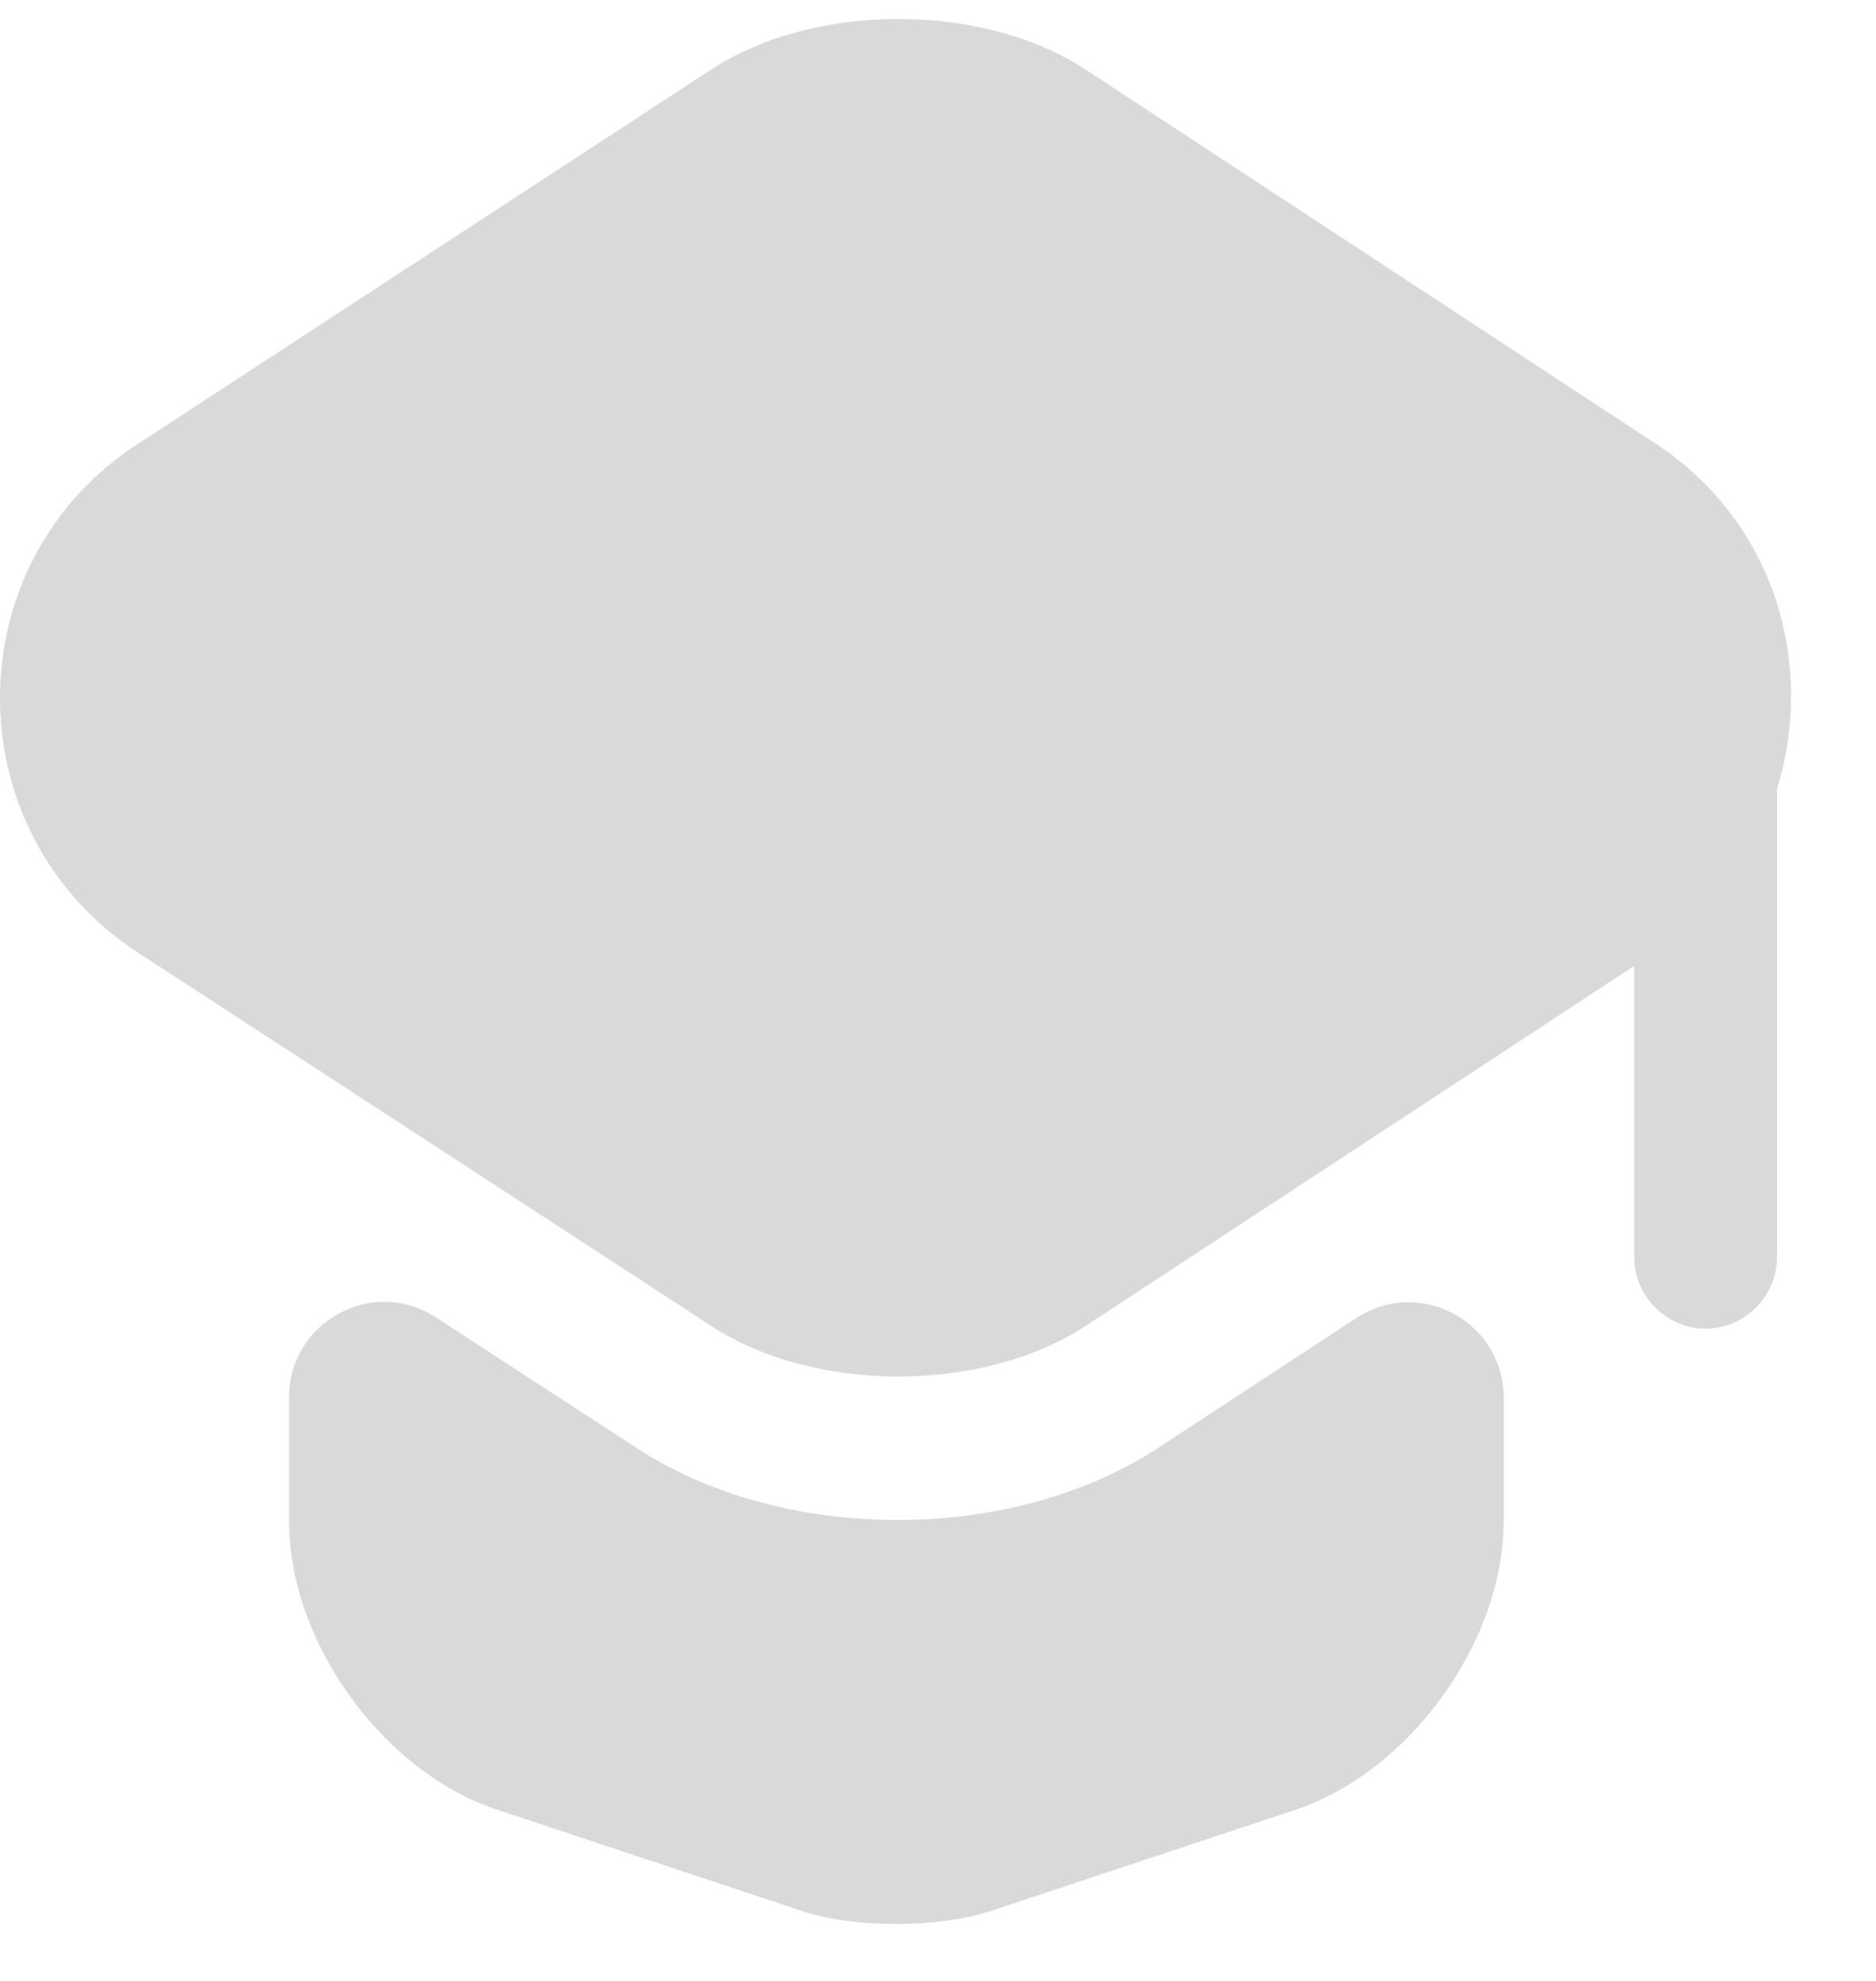 <?xml version="1.0" encoding="UTF-8"?> <svg xmlns="http://www.w3.org/2000/svg" width="18" height="19" viewBox="0 0 18 19" fill="none"><g opacity="0.3"><path d="M13.012 12.643C13.624 12.241 14.428 12.679 14.428 13.41V14.588C14.428 15.748 13.524 16.991 12.437 17.356L9.523 18.324C9.012 18.497 8.181 18.497 7.678 18.324L4.765 17.356C3.669 16.991 2.773 15.748 2.773 14.588V13.401C2.773 12.679 3.577 12.241 4.18 12.634L6.062 13.858C6.783 14.342 7.696 14.579 8.61 14.579C9.523 14.579 10.437 14.342 11.158 13.858L13.012 12.643Z" fill="#808080"></path><path d="M15.89 4.258L10.419 0.669C9.433 0.02 7.807 0.02 6.821 0.669L1.322 4.258C-0.441 5.4 -0.441 7.985 1.322 9.136L2.783 10.086L6.821 12.716C7.807 13.365 9.433 13.365 10.419 12.716L14.429 10.086L15.68 9.264V12.059C15.68 12.433 15.991 12.744 16.365 12.744C16.74 12.744 17.05 12.433 17.05 12.059V7.565C17.416 6.387 17.041 5.017 15.89 4.258Z" fill="#808080"></path></g></svg> 